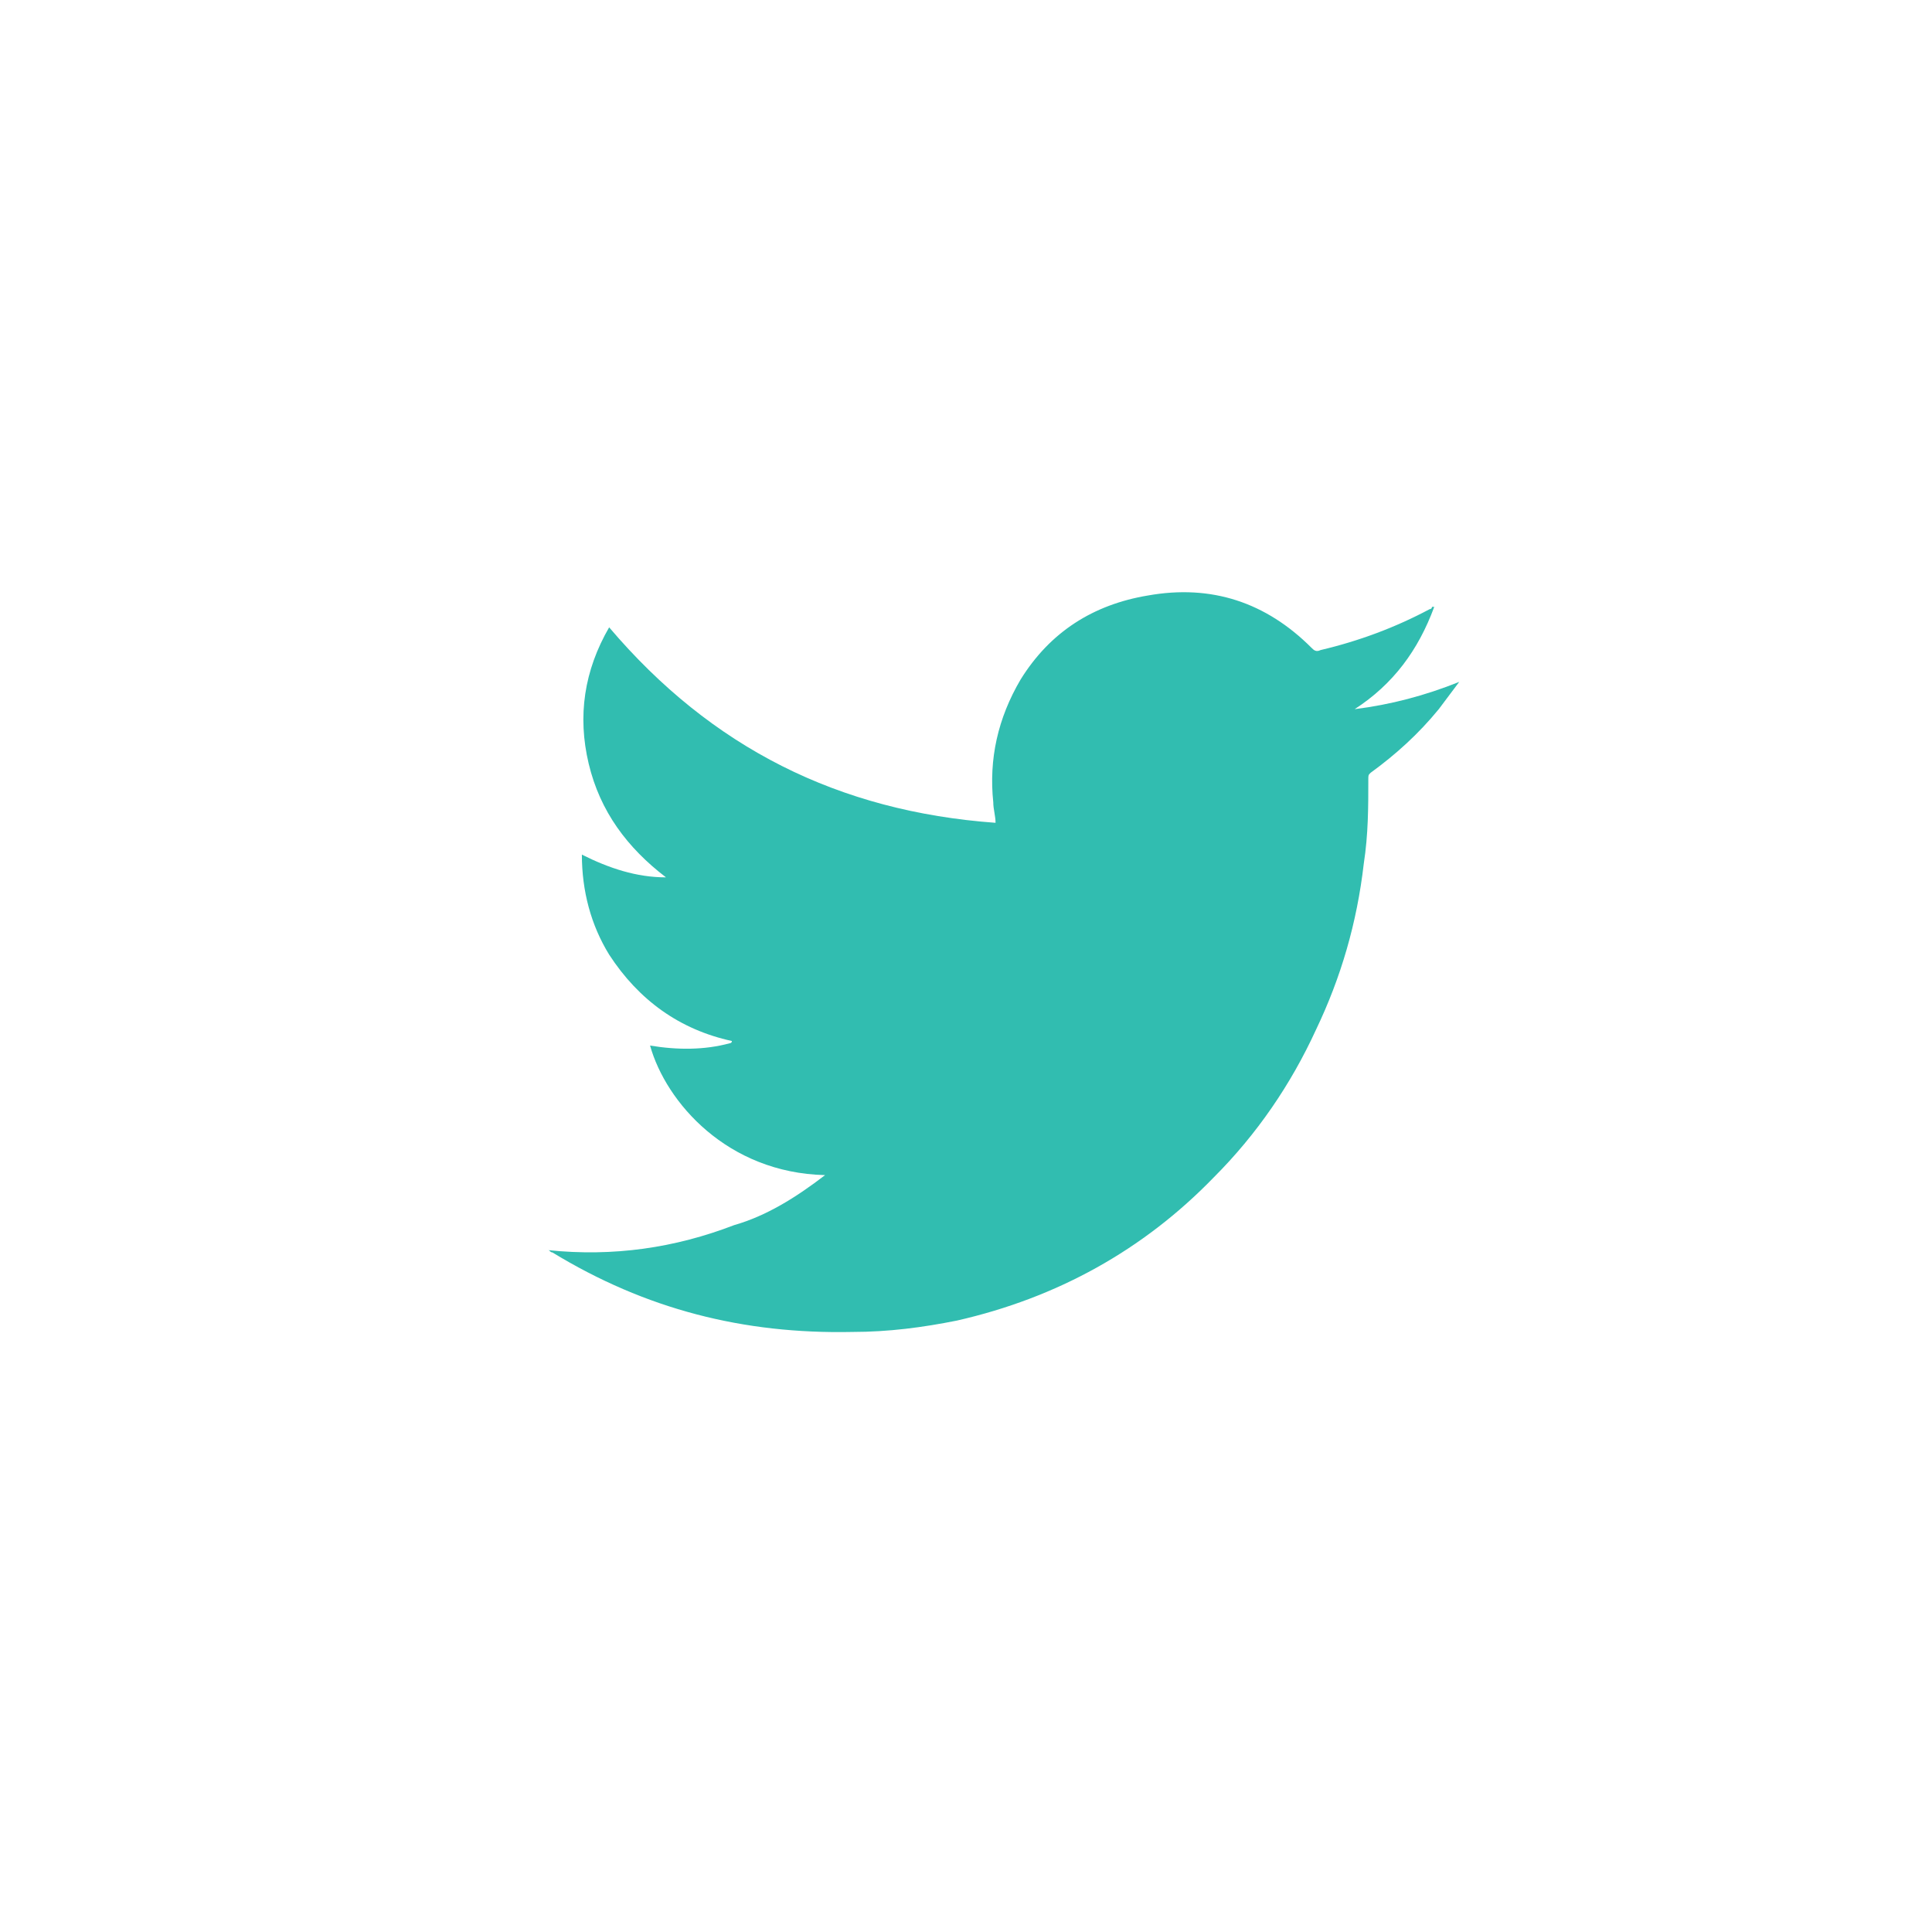 <?xml version="1.0" encoding="utf-8"?>
<!-- Generator: Adobe Illustrator 19.0.0, SVG Export Plug-In . SVG Version: 6.00 Build 0)  -->
<svg version="1.1" id="Layer_1" xmlns="http://www.w3.org/2000/svg" xmlns:xlink="http://www.w3.org/1999/xlink" x="0px" y="0px"
	 viewBox="-197.7 378.5 85 85" style="enable-background:new -197.7 378.5 85 85; fill:#31bdb0;" xml:space="preserve">
<style type="text/css">
	.st0{fill:#31bdb0;}
</style>
<g>
	<path class="st0" d="M-161.4,430.2c-4.3-0.1-7-3.2-7.7-5.7c1.2,0.2,2.4,0.2,3.5-0.1c0,0,0.1,0,0.1-0.1c-2.3-0.5-4.1-1.8-5.4-3.8
		c-0.8-1.3-1.2-2.8-1.2-4.4c1.2,0.6,2.4,1,3.7,1c-1.7-1.3-2.9-2.9-3.4-5c-0.5-2.1-0.2-4.1,0.9-6c4.5,5.3,10.1,8.1,17,8.6
		c0-0.3-0.1-0.6-0.1-0.9c-0.2-1.9,0.2-3.7,1.2-5.4c1.3-2.1,3.2-3.3,5.6-3.7c2.8-0.5,5.2,0.3,7.2,2.3c0.1,0.1,0.2,0.2,0.4,0.1
		c1.7-0.4,3.3-1,4.8-1.8c0,0,0.1,0,0.1-0.1c0,0,0,0,0.1,0c-0.7,1.9-1.8,3.4-3.5,4.5c1.6-0.2,3.1-0.6,4.6-1.2c0,0,0,0,0,0
		c-0.3,0.4-0.6,0.8-0.9,1.2c-0.9,1.1-1.9,2-3,2.8c-0.1,0.1-0.1,0.1-0.1,0.3c0,1.2,0,2.4-0.2,3.7c-0.3,2.6-1,5-2.1,7.3
		c-1.1,2.4-2.6,4.6-4.5,6.5c-3.1,3.2-6.9,5.3-11.3,6.3c-1.5,0.3-3,0.5-4.6,0.5c-4.8,0.1-9.1-1-13.2-3.5c-0.1,0-0.1-0.1-0.2-0.1
		c2.9,0.3,5.6-0.1,8.2-1.1C-164,432-162.7,431.2-161.4,430.2z"/>
</g>
</svg>
